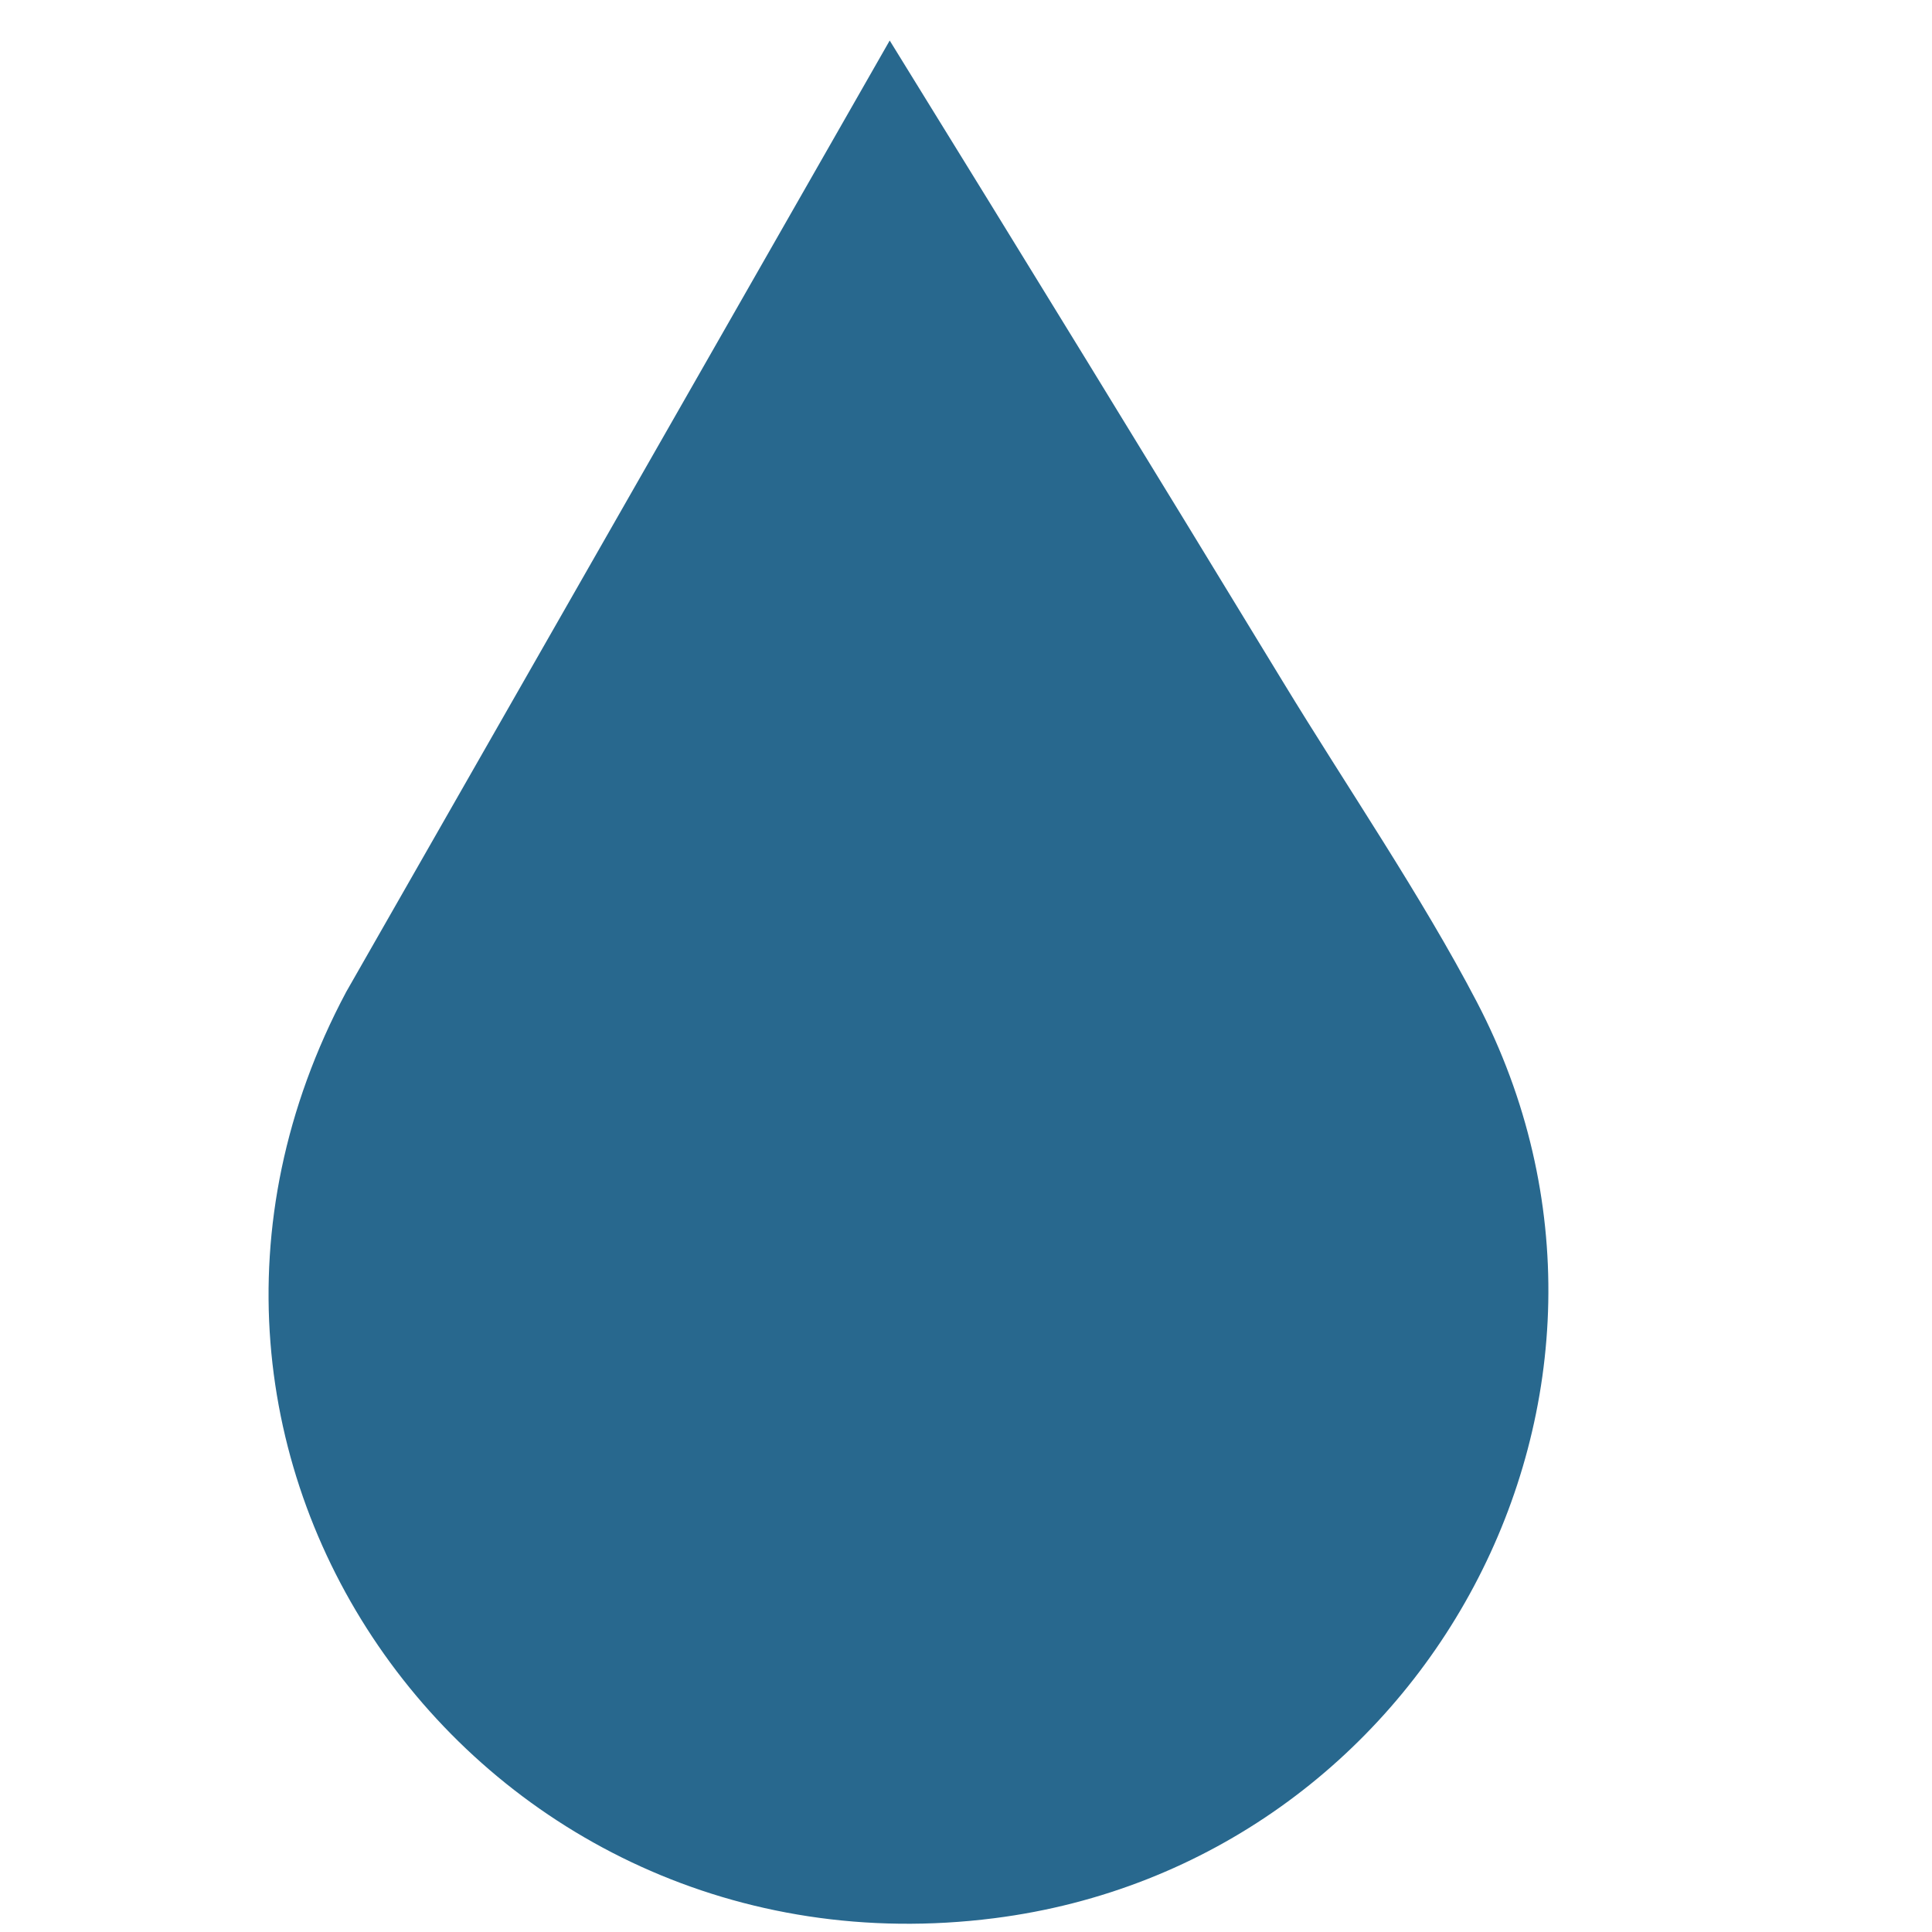 <?xml version="1.0" encoding="UTF-8"?> <svg xmlns="http://www.w3.org/2000/svg" id="Layer_1" data-name="Layer 1" viewBox="0 0 1000 1000"><defs><style> .cls-1 { fill: #28688e; } </style></defs><path class="cls-1" d="M460.51,20.98c68.29,110.52,136.22,221.29,203.76,332.28,32.51,53.44,71.49,110.47,100.13,165.33,105.7,202.47-26.37,445.85-249.73,474.27-266.57,33.92-463.8-238.48-335.51-479.4L460.51,20.98Z"></path></svg> 
